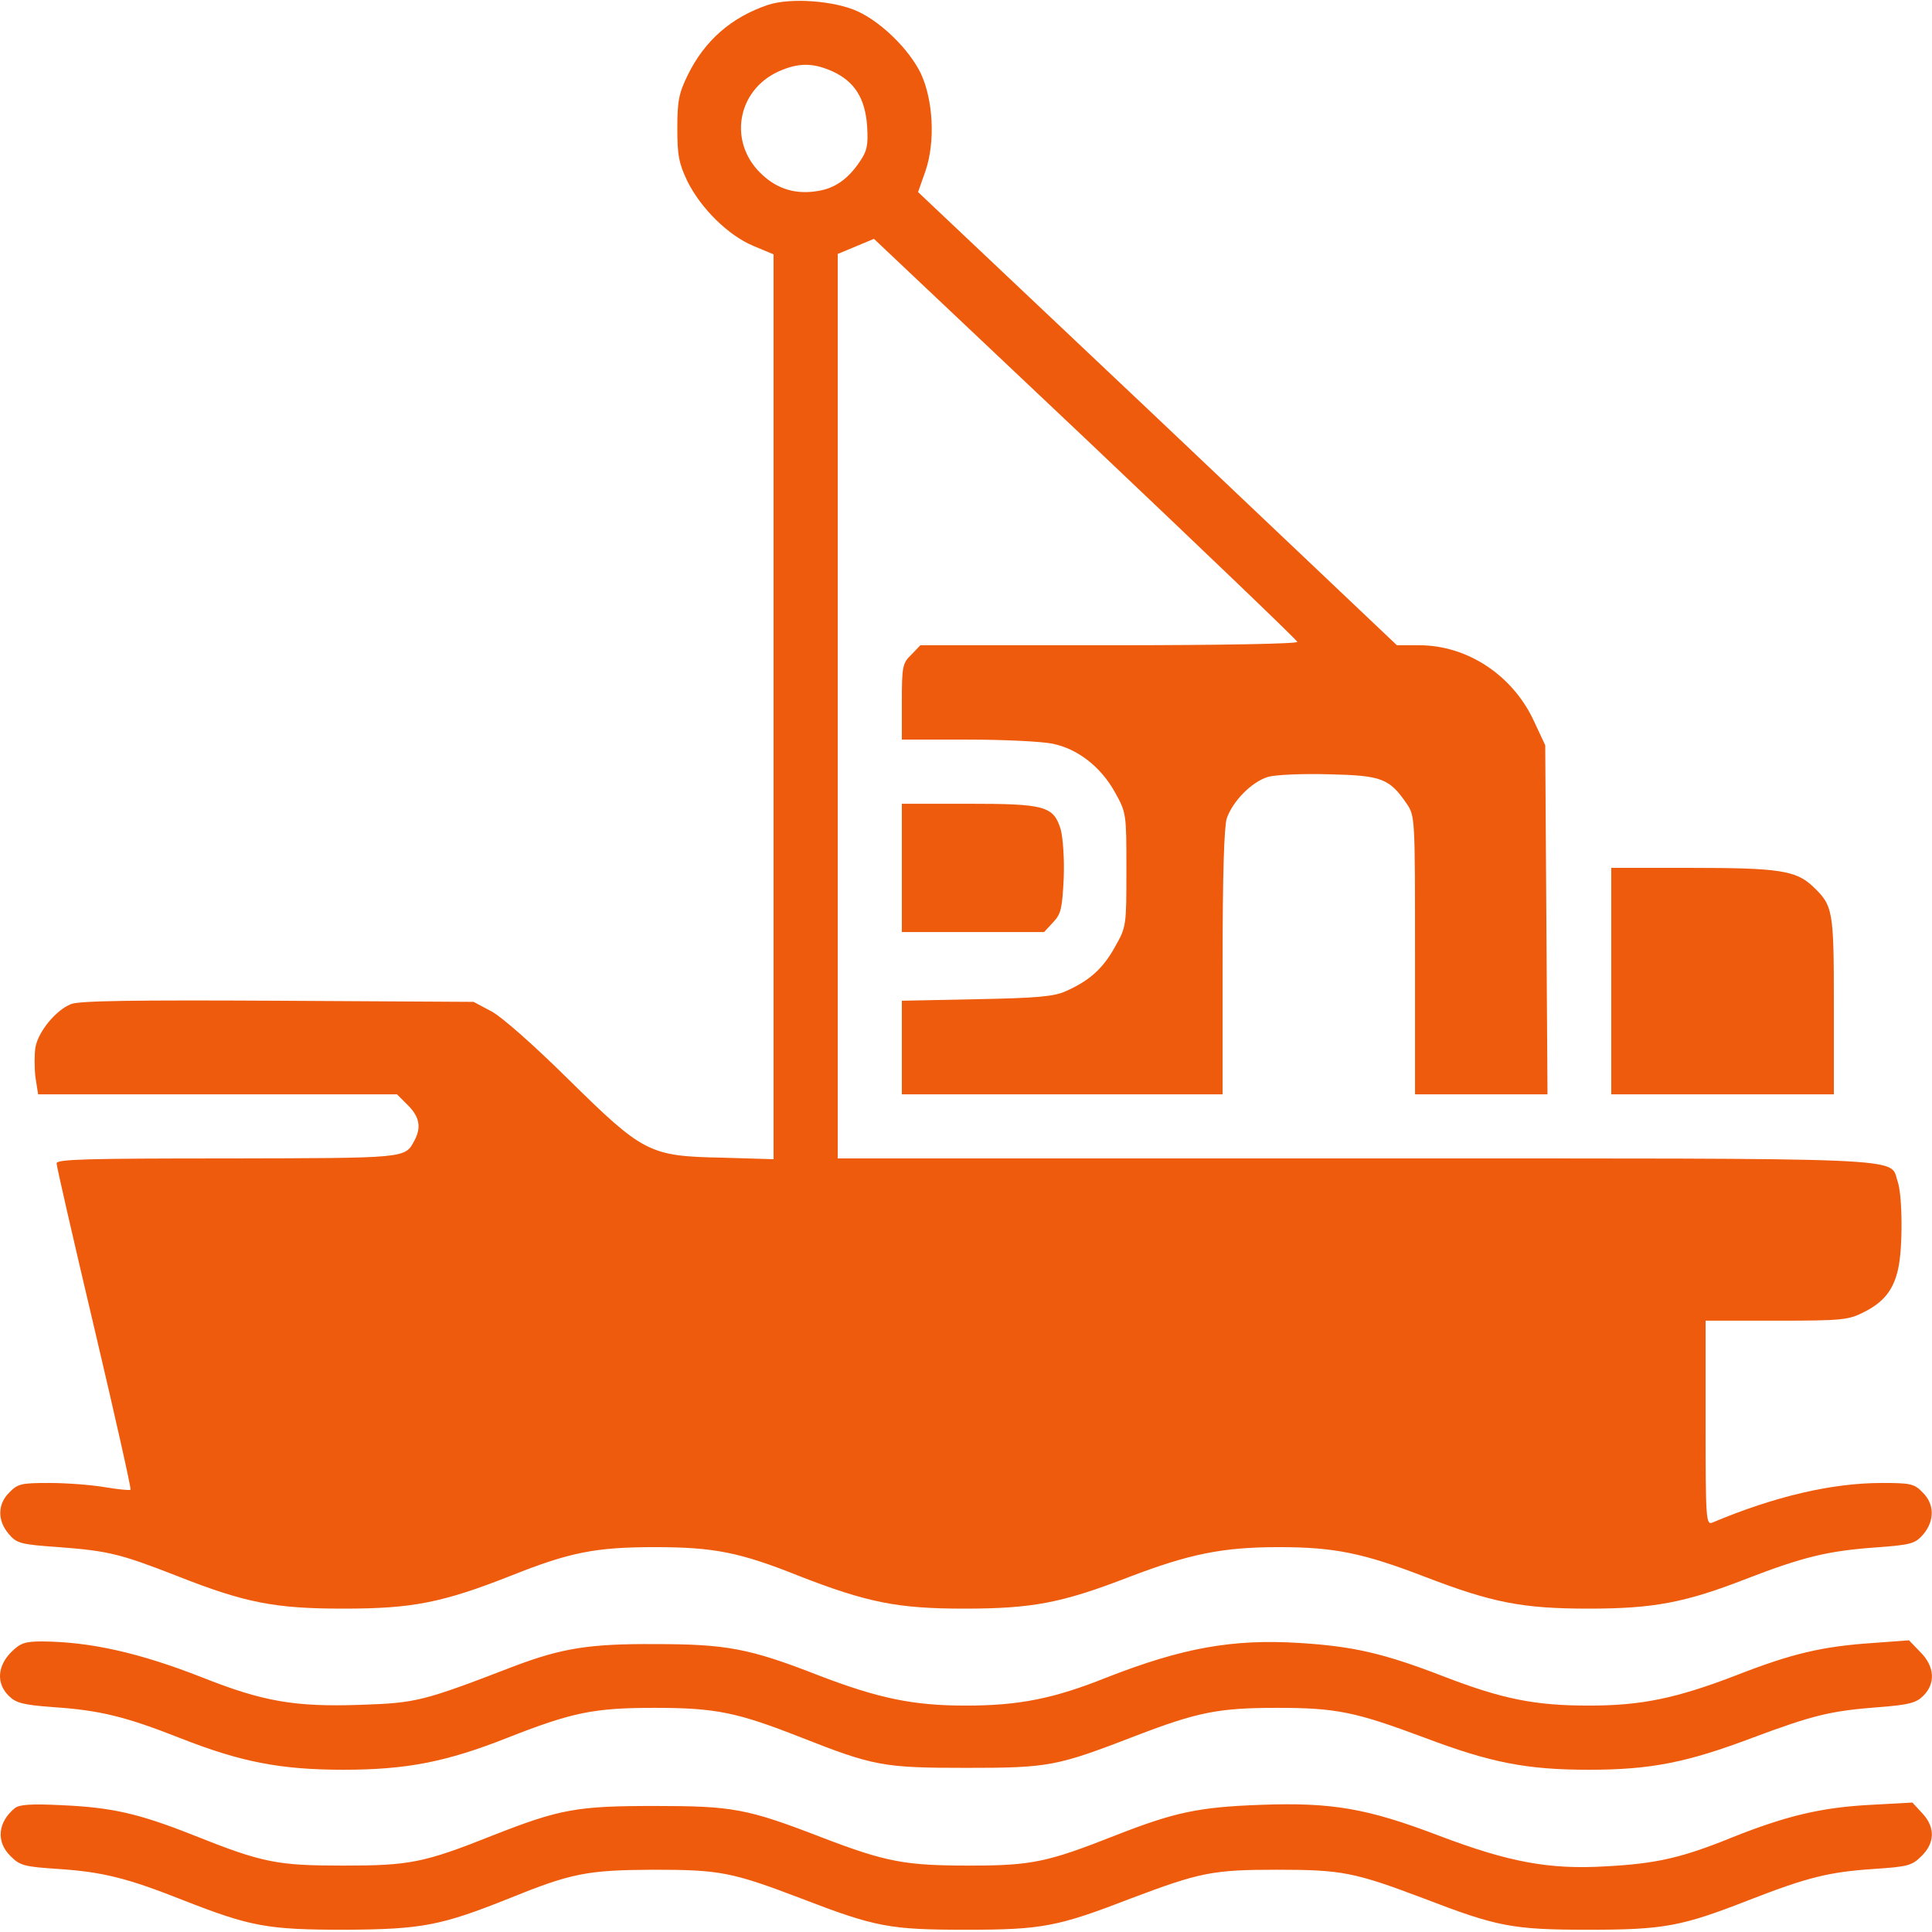 <svg width="48" height="48" viewBox="0 0 48 48" fill="none" xmlns="http://www.w3.org/2000/svg">
<g clip-path="url(#clip0_76_311)">
<path d="M19.078 0.122C18.169 0.431 17.513 1.003 17.091 1.856C16.866 2.316 16.828 2.503 16.828 3.187C16.828 3.862 16.866 4.059 17.081 4.509C17.419 5.184 18.094 5.85 18.722 6.112L19.219 6.319V17.559V28.8L17.934 28.762C16.125 28.725 15.985 28.65 14.1 26.794C13.275 25.978 12.46 25.256 12.206 25.125L11.766 24.891L6.891 24.863C3.366 24.844 1.95 24.863 1.763 24.947C1.388 25.097 0.956 25.622 0.881 26.016C0.853 26.194 0.853 26.531 0.881 26.766L0.947 27.188H5.4H9.863L10.134 27.459C10.425 27.75 10.472 28.012 10.294 28.341C10.059 28.781 10.116 28.772 5.653 28.781C2.175 28.781 1.406 28.8 1.406 28.903C1.406 28.978 1.828 30.816 2.344 33C2.859 35.184 3.263 36.984 3.244 37.013C3.216 37.031 2.925 37.003 2.597 36.947C2.269 36.891 1.65 36.844 1.228 36.844C0.534 36.844 0.441 36.862 0.234 37.078C-0.066 37.369 -0.066 37.781 0.216 38.109C0.413 38.344 0.506 38.372 1.463 38.438C2.691 38.531 2.991 38.606 4.388 39.15C6.094 39.825 6.834 39.966 8.531 39.966C10.238 39.966 10.978 39.825 12.713 39.141C14.147 38.569 14.794 38.438 16.266 38.438C17.738 38.438 18.384 38.569 19.819 39.141C21.544 39.816 22.303 39.966 23.953 39.966C25.65 39.966 26.381 39.825 28.031 39.188C29.55 38.606 30.375 38.438 31.772 38.438C33.16 38.438 33.872 38.587 35.41 39.178C37.069 39.816 37.819 39.966 39.469 39.966C41.091 39.966 41.869 39.816 43.388 39.225C44.794 38.681 45.422 38.531 46.584 38.447C47.494 38.381 47.578 38.353 47.785 38.119C48.066 37.781 48.066 37.369 47.766 37.078C47.559 36.862 47.466 36.844 46.753 36.844C45.525 36.844 44.1 37.172 42.544 37.828C42.385 37.894 42.375 37.734 42.375 35.353V32.812H44.138C45.778 32.812 45.928 32.794 46.313 32.597C46.8 32.353 47.044 32.044 47.156 31.538C47.278 31.022 47.269 29.709 47.147 29.353C46.931 28.744 47.803 28.781 33.656 28.781H20.813V17.541V6.309L21.263 6.122L21.713 5.934L26.963 10.894C29.841 13.622 32.222 15.9 32.231 15.947C32.25 15.994 30.384 16.031 27.563 16.031H22.866L22.641 16.266C22.425 16.472 22.406 16.556 22.406 17.438V18.375H24.047C24.938 18.375 25.894 18.422 26.156 18.478C26.785 18.609 27.356 19.059 27.703 19.688C27.985 20.194 27.985 20.222 27.985 21.609C27.985 22.997 27.985 23.025 27.703 23.522C27.403 24.066 27.066 24.366 26.475 24.628C26.184 24.759 25.744 24.797 24.263 24.825L22.406 24.863V26.025V27.188H26.391H30.375V23.916C30.375 21.731 30.413 20.55 30.478 20.334C30.628 19.903 31.097 19.425 31.5 19.303C31.688 19.247 32.353 19.219 33.019 19.237C34.331 19.266 34.519 19.341 34.95 19.969C35.156 20.278 35.156 20.306 35.156 23.728V27.188H36.806H38.447L38.419 22.847L38.391 18.516L38.119 17.934C37.594 16.781 36.459 16.031 35.26 16.031H34.706L28.763 10.397L22.809 4.772L22.997 4.237C23.241 3.516 23.184 2.475 22.875 1.819C22.584 1.228 21.919 0.572 21.328 0.291C20.756 0.019 19.65 -0.066 19.078 0.122ZM20.681 1.772C21.235 2.025 21.497 2.447 21.544 3.141C21.572 3.609 21.544 3.75 21.356 4.022C21.066 4.453 20.738 4.678 20.325 4.744C19.791 4.837 19.331 4.706 18.947 4.35C18.084 3.572 18.291 2.25 19.35 1.772C19.838 1.556 20.194 1.556 20.681 1.772Z" fill="#EF5B0C"/>
<path d="M22.406 21.562V23.156H24.169H25.941L26.166 22.913C26.363 22.706 26.391 22.566 26.428 21.816C26.447 21.347 26.409 20.812 26.353 20.606C26.175 20.025 25.959 19.969 24.047 19.969H22.406V21.562Z" fill="#EF5B0C"/>
<path d="M40.031 24.375V27.188H42.797H45.562V24.984C45.562 22.594 45.544 22.5 45.028 22.012C44.616 21.628 44.184 21.562 42.028 21.562H40.031V24.375Z" fill="#EF5B0C"/>
<path d="M0.272 41.053C-0.066 41.4 -0.094 41.822 0.216 42.131C0.394 42.309 0.563 42.356 1.313 42.413C2.475 42.487 3.141 42.656 4.472 43.181C5.972 43.772 6.956 43.969 8.531 43.969C10.106 43.969 11.091 43.772 12.591 43.181C14.213 42.544 14.738 42.431 16.266 42.431C17.785 42.431 18.319 42.544 19.894 43.163C21.703 43.875 21.938 43.922 24 43.922C26.072 43.922 26.25 43.884 28.219 43.125C29.756 42.534 30.281 42.431 31.735 42.431C33.206 42.431 33.684 42.534 35.391 43.172C37.031 43.791 37.922 43.969 39.469 43.969C41.016 43.969 41.906 43.791 43.547 43.172C45.056 42.609 45.478 42.506 46.688 42.413C47.428 42.356 47.606 42.309 47.785 42.131C48.094 41.822 48.066 41.4 47.709 41.044L47.428 40.753L46.538 40.819C45.281 40.903 44.522 41.081 43.153 41.616C41.644 42.197 40.781 42.375 39.478 42.375C38.138 42.375 37.331 42.216 35.85 41.644C34.369 41.072 33.619 40.903 32.288 40.819C30.61 40.716 29.381 40.941 27.506 41.672C26.175 42.206 25.313 42.375 23.991 42.375C22.688 42.375 21.825 42.197 20.316 41.616C18.61 40.95 18.038 40.847 16.266 40.847C14.644 40.837 13.96 40.95 12.788 41.391C10.5 42.272 10.35 42.309 8.953 42.356C7.322 42.413 6.525 42.272 5.016 41.672C3.459 41.062 2.25 40.791 1.05 40.781C0.619 40.781 0.506 40.819 0.272 41.053Z" fill="#EF5B0C"/>
<path d="M0.366 44.925C-0.056 45.272 -0.103 45.759 0.263 46.116C0.497 46.35 0.6 46.378 1.453 46.434C2.559 46.509 3.159 46.659 4.556 47.212C6.234 47.869 6.647 47.944 8.578 47.944C10.481 47.934 10.959 47.841 12.647 47.166C14.194 46.538 14.588 46.462 16.219 46.453C17.887 46.453 18.178 46.509 19.903 47.166C21.75 47.878 22.106 47.944 24 47.944C25.894 47.944 26.278 47.869 28.097 47.166C29.812 46.519 30.122 46.453 31.734 46.453C33.347 46.453 33.656 46.519 35.372 47.166C37.2 47.869 37.575 47.944 39.469 47.944C41.353 47.944 41.784 47.859 43.462 47.203C44.906 46.641 45.441 46.509 46.547 46.434C47.4 46.378 47.503 46.35 47.737 46.116C48.075 45.788 48.084 45.394 47.756 45.047L47.513 44.784L46.472 44.841C45.263 44.906 44.409 45.103 43.041 45.647C41.775 46.163 41.138 46.303 39.891 46.369C38.494 46.453 37.491 46.266 35.756 45.609C33.966 44.925 33.084 44.775 31.312 44.841C29.766 44.897 29.175 45.028 27.712 45.6C26.025 46.266 25.631 46.35 24.094 46.35C22.491 46.35 22.022 46.266 20.409 45.647C18.562 44.934 18.206 44.869 16.266 44.869C14.334 44.869 13.912 44.944 12.244 45.6C10.528 46.284 10.172 46.35 8.531 46.35C6.891 46.35 6.534 46.284 4.819 45.6C3.45 45.056 2.784 44.906 1.547 44.85C0.778 44.812 0.478 44.831 0.366 44.925Z" fill="#EF5B0C"/>
</g>
<defs>
<clipPath id="clip0_76_311">
<rect width="48" height="48" fill="white"/>
</clipPath>
</defs>
</svg>
